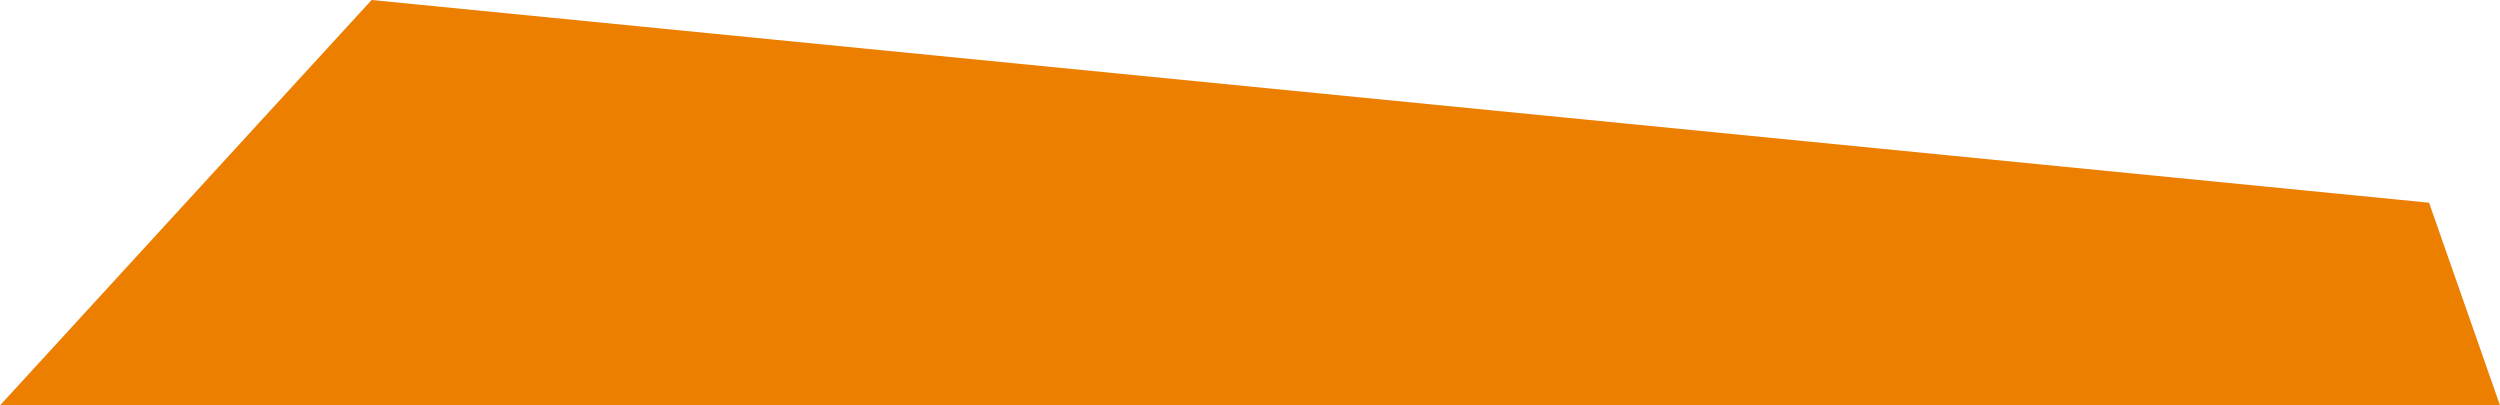 <?xml version="1.0" encoding="utf-8"?>
<!-- Generator: Adobe Illustrator 19.2.1, SVG Export Plug-In . SVG Version: 6.00 Build 0)  -->
<svg version="1.1" id="Ebene_1" xmlns="http://www.w3.org/2000/svg" xmlns:xlink="http://www.w3.org/1999/xlink" x="0px" y="0px"
	 viewBox="0 0 740 120" style="enable-background:new 0 0 740 120;" xml:space="preserve">
<style type="text/css">
	.st0{fill:#EC7E00;}
</style>
<polygon class="st0" points="0,120 110,0 719,60 740,120 "/>
</svg>
